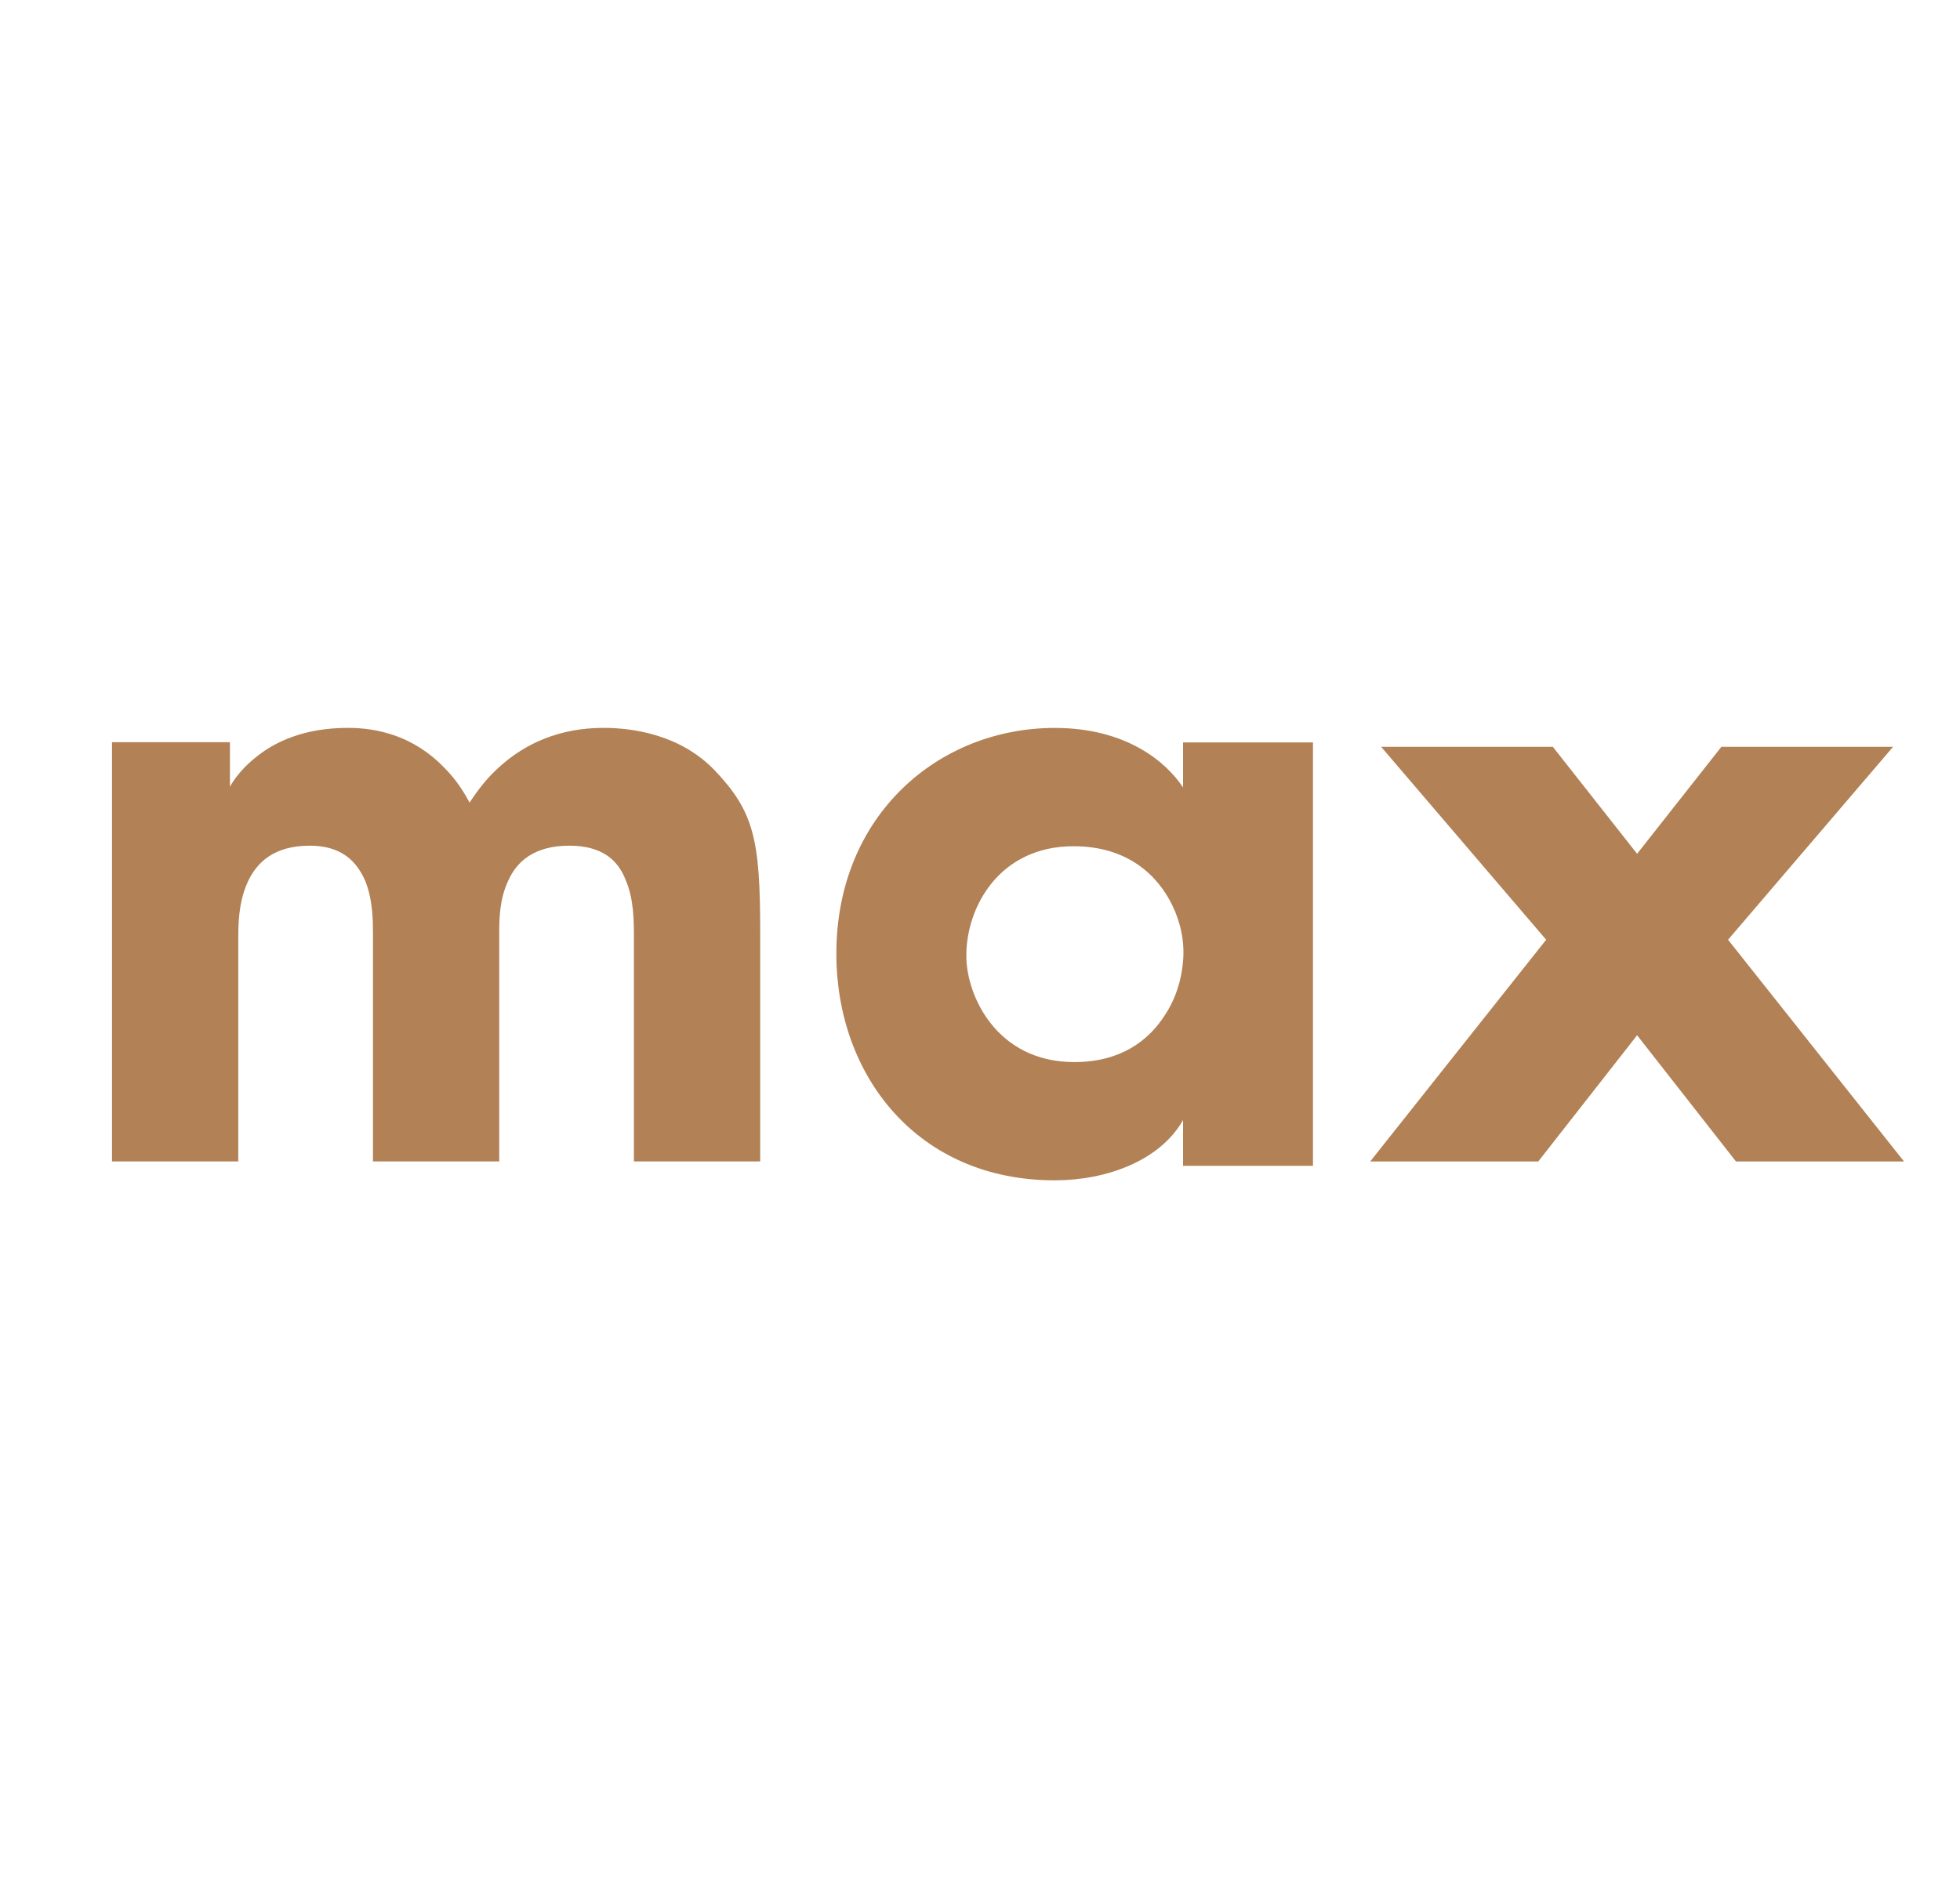 <svg width="35" height="34" viewBox="0 0 35 34" fill="none" xmlns="http://www.w3.org/2000/svg">
<path fill-rule="evenodd" clip-rule="evenodd" d="M30.858 16.784L33.805 13.338H30.739L29.234 15.249L27.739 13.351L27.729 13.338H24.663L27.61 16.784L24.468 20.744H27.469L29.234 18.49L30.99 20.732L31 20.744H34L30.858 16.784Z" fill="#B28155"/>
<path fill-rule="evenodd" clip-rule="evenodd" d="M17.256 17.076C17.256 17.77 17.787 18.969 19.184 18.969C20.009 18.969 20.512 18.588 20.805 18.125C21.001 17.825 21.099 17.498 21.127 17.157C21.154 16.817 21.085 16.477 20.931 16.163C20.679 15.646 20.148 15.114 19.17 15.114C17.842 15.114 17.256 16.204 17.256 17.062V17.076ZM23.446 20.822H21.126V20.005C20.707 20.741 19.743 21.081 18.835 21.081C16.375 21.081 14.935 19.201 14.935 17.034C14.935 14.555 16.766 13.001 18.835 13.001C20.106 13.001 20.819 13.601 21.126 14.064V13.26H23.446V20.822Z" fill="#B28155"/>
<path fill-rule="evenodd" clip-rule="evenodd" d="M2 13.256H4.106V14.052C4.106 14.052 4.242 13.782 4.568 13.526C4.894 13.256 5.424 13 6.211 13C6.728 13 7.38 13.135 7.937 13.715C8.1 13.877 8.249 14.079 8.385 14.335C8.535 14.106 8.711 13.877 8.928 13.688C9.377 13.283 9.988 13 10.776 13C11.306 13 12.148 13.121 12.759 13.755C13.466 14.497 13.575 14.996 13.575 16.656V20.743H11.32V16.763C11.32 16.453 11.32 16.049 11.17 15.711C11.034 15.36 10.749 15.104 10.165 15.104C9.54 15.104 9.227 15.388 9.078 15.725C8.915 16.062 8.915 16.44 8.915 16.656V20.743H6.66V16.669C6.66 16.467 6.66 16.076 6.524 15.738C6.374 15.388 6.103 15.104 5.532 15.104C4.894 15.104 4.581 15.401 4.418 15.765C4.255 16.129 4.255 16.534 4.255 16.763V20.743H2V13.256Z" fill="#B28155"/>
</svg>
